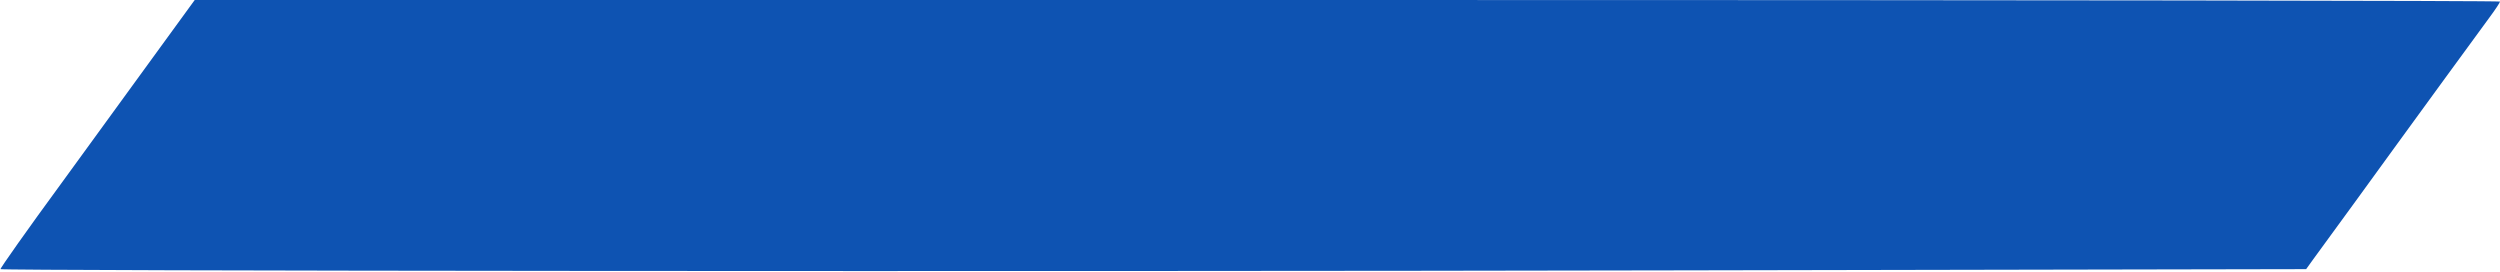 <?xml version="1.0" encoding="UTF-8" standalone="no"?><svg xmlns="http://www.w3.org/2000/svg" xmlns:xlink="http://www.w3.org/1999/xlink" fill="#0e53b2" height="156.3" preserveAspectRatio="xMidYMid meet" version="1" viewBox="37.1 206.0 1437.9 156.3" width="1437.9" zoomAndPan="magnify"><g id="change1_1"><path d="M1333 2723 c-87 -119 -178 -245 -203 -279 -25 -35 -206 -284 -403 -554 -198 -270 -356 -494 -353 -498 11 -10 5843 -15 9636 -7 l3625 7 41 57 c22 31 130 179 240 329 109 150 219 301 244 336 80 110 472 648 532 729 32 43 58 83 58 88 0 5 -2636 9 -6630 9 l-6629 0 -158 -217z" transform="matrix(.1 0 0 -.1 0 500)"/></g></svg>